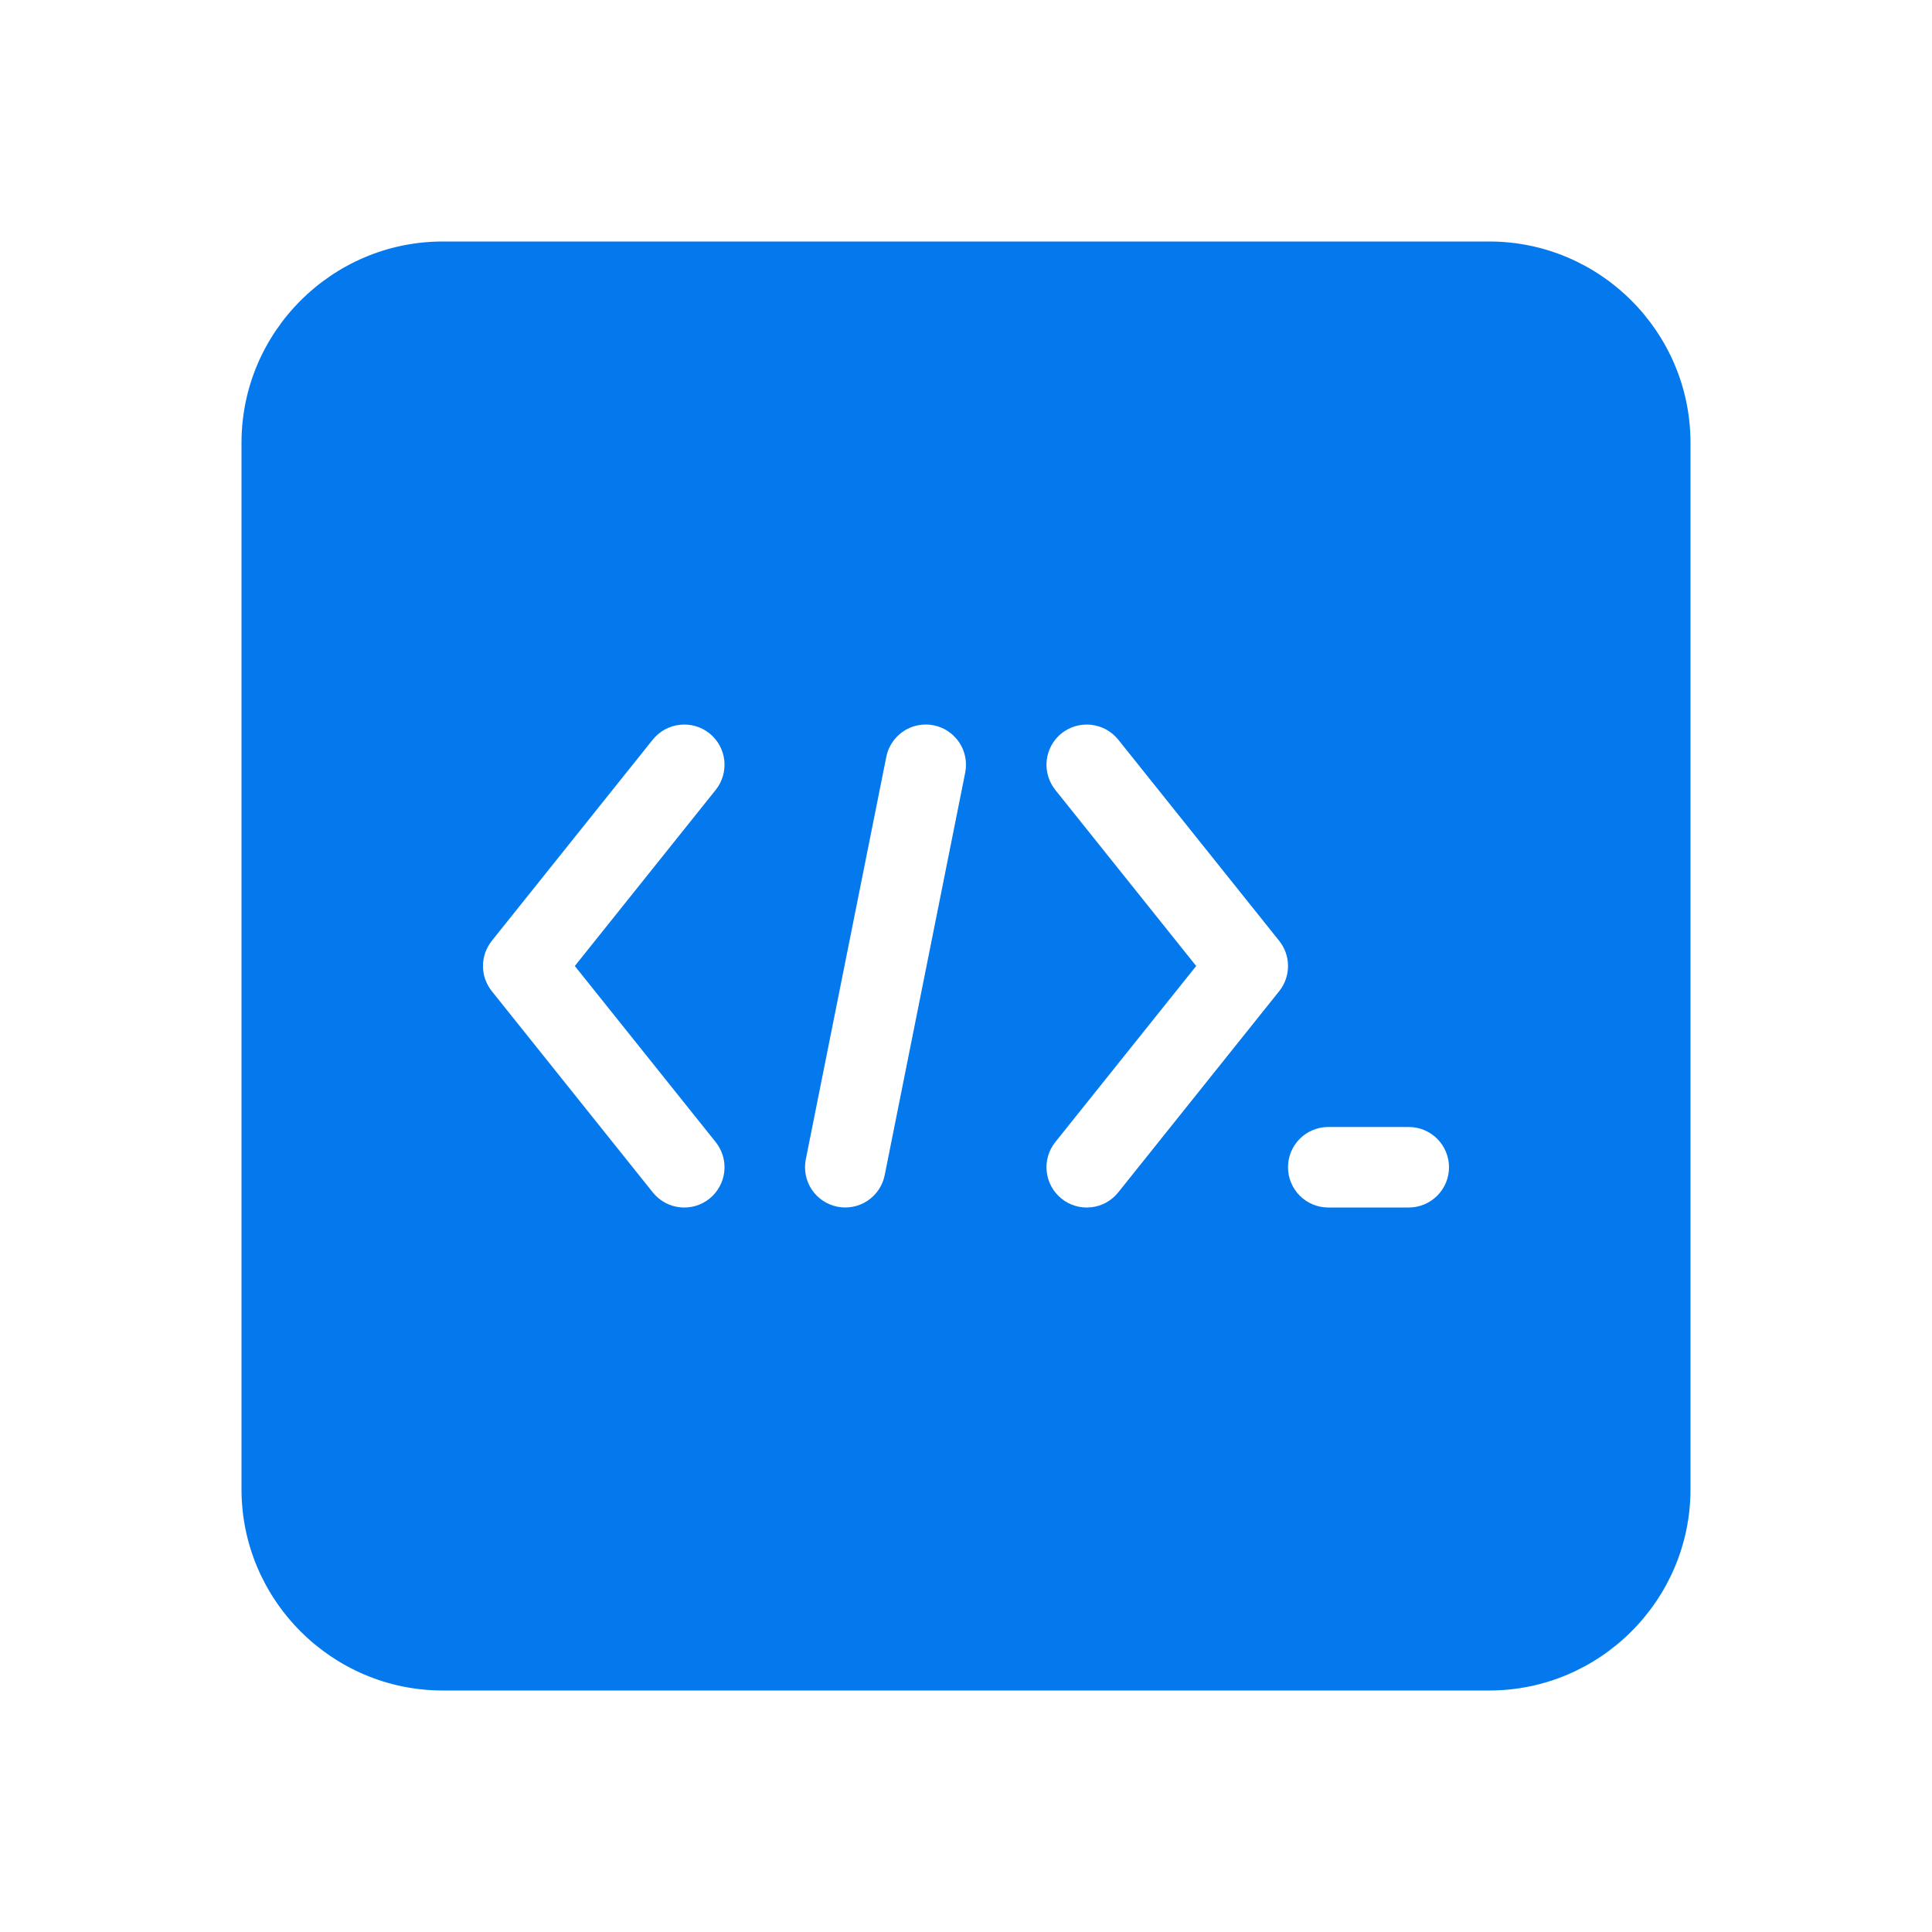 <svg width="90" height="90" viewBox="0 0 90 90" fill="none" xmlns="http://www.w3.org/2000/svg">
<path d="M20.625 11.25C15.464 11.25 11.25 15.464 11.25 20.625V69.375C11.25 74.536 15.464 78.75 20.625 78.75H69.375C74.536 78.75 78.75 74.536 78.75 69.375V20.625C78.75 15.464 74.536 11.25 69.375 11.25H20.625ZM31.67 33.765C32.163 33.709 32.658 33.851 33.047 34.16C33.239 34.314 33.4 34.504 33.518 34.72C33.637 34.936 33.712 35.173 33.74 35.418C33.767 35.663 33.746 35.91 33.677 36.147C33.608 36.384 33.494 36.605 33.34 36.797L26.777 45L33.34 53.203C33.494 53.395 33.608 53.616 33.677 53.853C33.746 54.09 33.767 54.337 33.74 54.582C33.712 54.827 33.637 55.064 33.518 55.28C33.4 55.496 33.239 55.686 33.047 55.84C32.855 55.994 32.634 56.109 32.397 56.177C32.16 56.246 31.913 56.267 31.668 56.24C31.423 56.213 31.186 56.138 30.97 56.019C30.754 55.9 30.564 55.739 30.41 55.547L22.91 46.172C22.644 45.839 22.499 45.426 22.499 45C22.499 44.574 22.644 44.161 22.91 43.828L30.41 34.453C30.565 34.261 30.755 34.102 30.971 33.983C31.188 33.865 31.425 33.791 31.67 33.765ZM50.83 33.765C51.075 33.791 51.312 33.865 51.529 33.983C51.745 34.102 51.935 34.261 52.09 34.453L59.59 43.828C59.856 44.161 60.001 44.574 60.001 45C60.001 45.426 59.856 45.839 59.59 46.172L52.09 55.547C51.936 55.739 51.746 55.9 51.53 56.019C51.314 56.138 51.077 56.213 50.832 56.24C50.587 56.267 50.34 56.246 50.103 56.177C49.866 56.109 49.645 55.994 49.453 55.84C49.261 55.686 49.1 55.496 48.982 55.28C48.863 55.064 48.788 54.827 48.76 54.582C48.733 54.337 48.754 54.09 48.823 53.853C48.892 53.616 49.006 53.395 49.16 53.203L55.723 45L49.16 36.797C49.006 36.605 48.892 36.384 48.823 36.147C48.754 35.91 48.733 35.663 48.76 35.418C48.788 35.173 48.863 34.936 48.982 34.72C49.1 34.504 49.261 34.314 49.453 34.16C49.842 33.851 50.337 33.709 50.83 33.765ZM42.759 33.787C43.001 33.739 43.249 33.739 43.491 33.787C43.979 33.884 44.408 34.171 44.684 34.584C44.96 34.998 45.06 35.504 44.963 35.991L41.213 54.741C41.116 55.229 40.829 55.658 40.416 55.934C40.002 56.21 39.496 56.31 39.009 56.213C38.521 56.116 38.092 55.829 37.816 55.416C37.54 55.002 37.44 54.496 37.537 54.009L41.287 35.259C41.359 34.895 41.538 34.562 41.8 34.3C42.062 34.038 42.395 33.859 42.759 33.787ZM61.875 52.5H65.625C66.122 52.5 66.599 52.697 66.951 53.049C67.302 53.401 67.5 53.878 67.5 54.375C67.5 54.872 67.302 55.349 66.951 55.701C66.599 56.053 66.122 56.25 65.625 56.25H61.875C61.378 56.25 60.901 56.053 60.549 55.701C60.197 55.349 60 54.872 60 54.375C60 53.878 60.197 53.401 60.549 53.049C60.901 52.697 61.378 52.5 61.875 52.5Z" fill="#0479EE"/>
</svg>
